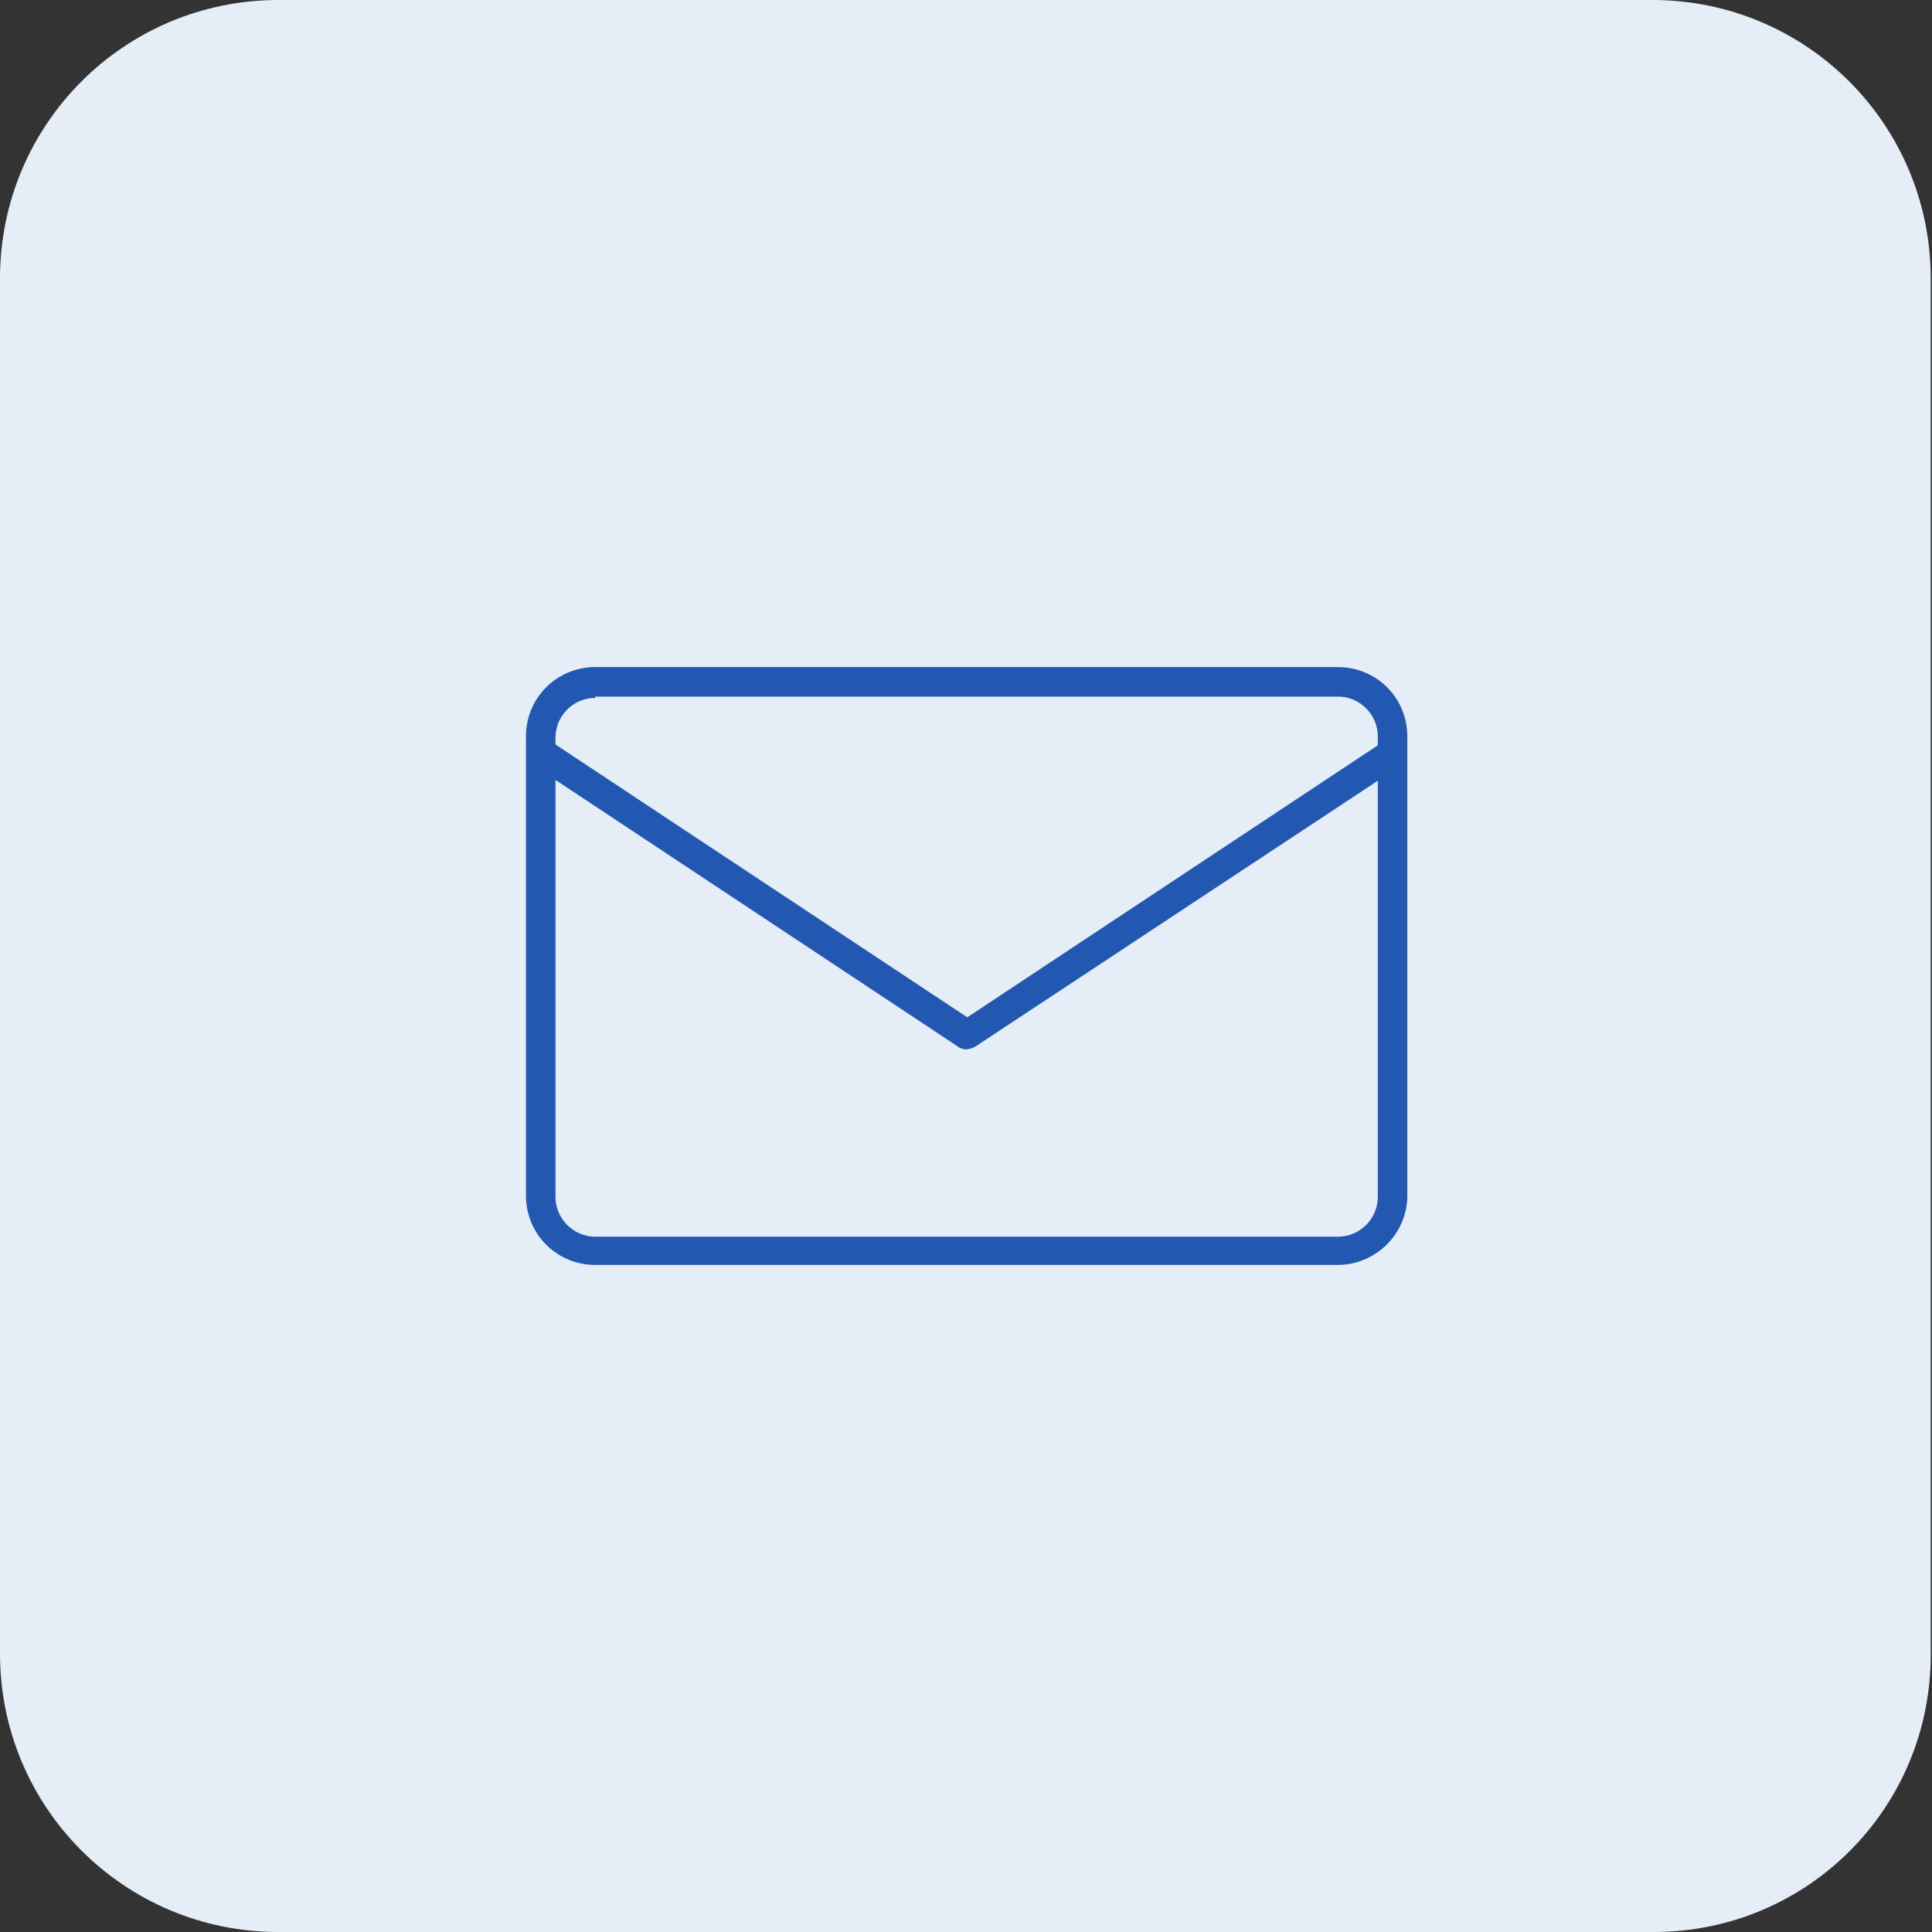 <?xml version="1.0" encoding="utf-8"?>
<!-- Generator: Adobe Illustrator 22.1.0, SVG Export Plug-In . SVG Version: 6.00 Build 0)  -->
<svg version="1.1" id="Layer_1" xmlns="http://www.w3.org/2000/svg" xmlns:xlink="http://www.w3.org/1999/xlink" x="0px" y="0px"
	 viewBox="0 0 150.6 150.6" style="enable-background:new 0 0 150.6 150.6;" xml:space="preserve">
<rect x="0" y="0" width="150.6" height="150.6" fill="#333333" stroke="none"/>
<style type="text/css">
	.st0{opacity:0.84;clip-path:url(#SVGID_2_);}
	.st1{clip-path:url(#SVGID_4_);fill:#FCFBFC;}
	.st2{clip-path:url(#SVGID_4_);fill:#F3F3F3;}
	.st3{clip-path:url(#SVGID_4_);fill:#F6F5F8;}
	.st4{clip-path:url(#SVGID_4_);fill:#F2F2F2;}
	.st5{clip-path:url(#SVGID_4_);fill:#ECECEE;}
	.st6{clip-path:url(#SVGID_4_);fill:#F6F6F6;}
	.st7{clip-path:url(#SVGID_4_);fill:#FDFCFF;}
	.st8{clip-path:url(#SVGID_4_);fill:#ECECEC;}
	.st9{clip-path:url(#SVGID_6_);}
	.st10{fill:#DBE7F4;}
	.st11{clip-path:url(#SVGID_2_);fill:#DBE7F4;}
	.st12{clip-path:url(#SVGID_2_);fill:url(#SVGID_7_);}
	.st13{opacity:0.84;clip-path:url(#SVGID_9_);}
	.st14{clip-path:url(#SVGID_11_);fill:#FCFBFC;}
	.st15{clip-path:url(#SVGID_11_);fill:#F3F3F3;}
	.st16{clip-path:url(#SVGID_11_);fill:#F6F5F8;}
	.st17{clip-path:url(#SVGID_11_);fill:#F2F2F2;}
	.st18{clip-path:url(#SVGID_11_);fill:#ECECEE;}
	.st19{clip-path:url(#SVGID_11_);fill:#F6F6F6;}
	.st20{clip-path:url(#SVGID_11_);fill:#FDFCFF;}
	.st21{clip-path:url(#SVGID_11_);fill:#ECECEC;}
	.st22{clip-path:url(#SVGID_13_);}
	.st23{clip-path:url(#SVGID_9_);fill:#DBE7F4;}
	.st24{clip-path:url(#SVGID_9_);fill:url(#SVGID_14_);}
	.st25{opacity:0.84;clip-path:url(#SVGID_16_);}
	.st26{clip-path:url(#SVGID_18_);fill:#FCFBFC;}
	.st27{clip-path:url(#SVGID_18_);fill:#F3F3F3;}
	.st28{clip-path:url(#SVGID_18_);fill:#F6F5F8;}
	.st29{clip-path:url(#SVGID_18_);fill:#F2F2F2;}
	.st30{clip-path:url(#SVGID_18_);fill:#ECECEE;}
	.st31{clip-path:url(#SVGID_18_);fill:#F6F6F6;}
	.st32{clip-path:url(#SVGID_18_);fill:#FDFCFF;}
	.st33{clip-path:url(#SVGID_18_);fill:#ECECEC;}
	.st34{clip-path:url(#SVGID_20_);}
	.st35{clip-path:url(#SVGID_16_);fill:#DBE7F4;}
	.st36{clip-path:url(#SVGID_16_);fill:#2258B2;}
	.st37{opacity:0.84;clip-path:url(#SVGID_22_);}
	.st38{clip-path:url(#SVGID_24_);fill:#FCFBFC;}
	.st39{clip-path:url(#SVGID_24_);fill:#F3F3F3;}
	.st40{clip-path:url(#SVGID_24_);fill:#F6F5F8;}
	.st41{clip-path:url(#SVGID_24_);fill:#F2F2F2;}
	.st42{clip-path:url(#SVGID_24_);fill:#ECECEE;}
	.st43{clip-path:url(#SVGID_24_);fill:#F6F6F6;}
	.st44{clip-path:url(#SVGID_24_);fill:#FDFCFF;}
	.st45{clip-path:url(#SVGID_24_);fill:#ECECEC;}
	.st46{clip-path:url(#SVGID_26_);}
	.st47{clip-path:url(#SVGID_22_);fill:#DBE7F4;}
	.st48{opacity:0.84;clip-path:url(#SVGID_28_);}
	.st49{clip-path:url(#SVGID_30_);fill:#FCFBFC;}
	.st50{clip-path:url(#SVGID_30_);fill:#F3F3F3;}
	.st51{clip-path:url(#SVGID_30_);fill:#F6F5F8;}
	.st52{clip-path:url(#SVGID_30_);fill:#F2F2F2;}
	.st53{clip-path:url(#SVGID_30_);fill:#ECECEE;}
	.st54{clip-path:url(#SVGID_30_);fill:#F6F6F6;}
	.st55{clip-path:url(#SVGID_30_);fill:#FDFCFF;}
	.st56{clip-path:url(#SVGID_30_);fill:#ECECEC;}
	.st57{clip-path:url(#SVGID_32_);}
	.st58{clip-path:url(#SVGID_28_);fill:#2258B2;}
	.st59{opacity:0.84;clip-path:url(#SVGID_34_);}
	.st60{clip-path:url(#SVGID_36_);fill:#FCFBFC;}
	.st61{clip-path:url(#SVGID_36_);fill:#F3F3F3;}
	.st62{clip-path:url(#SVGID_36_);fill:#F6F5F8;}
	.st63{clip-path:url(#SVGID_36_);fill:#F2F2F2;}
	.st64{clip-path:url(#SVGID_36_);fill:#ECECEE;}
	.st65{clip-path:url(#SVGID_36_);fill:#F6F6F6;}
	.st66{clip-path:url(#SVGID_36_);fill:#FDFCFF;}
	.st67{clip-path:url(#SVGID_36_);fill:#ECECEC;}
	.st68{clip-path:url(#SVGID_38_);}
	.st69{clip-path:url(#SVGID_34_);fill:#DBE7F4;}
	.st70{clip-path:url(#SVGID_34_);fill:#194D99;}
	.st71{fill:#FFFFFF;}
	.st72{fill:#2258B2;}
	.st73{fill:none;stroke:#FFFFFF;stroke-width:1.518;stroke-linecap:round;stroke-linejoin:round;stroke-miterlimit:10;}
	.st74{fill:none;stroke:#2258B2;stroke-width:2.276;stroke-linecap:round;stroke-miterlimit:10;}
	.st75{fill:none;stroke:#2258B2;stroke-width:2.188;stroke-linecap:round;stroke-miterlimit:10;}
	.st76{fill:none;stroke:#2258B2;stroke-width:2.276;stroke-linecap:round;stroke-miterlimit:10;stroke-dasharray:0,6.774;}
	.st77{fill:none;stroke:#2258B2;stroke-width:2.276;stroke-linecap:round;stroke-linejoin:round;stroke-miterlimit:10;}
	.st78{fill:none;stroke:#2258B2;stroke-width:1.745;stroke-linecap:round;stroke-linejoin:round;stroke-miterlimit:10;}
	.st79{fill:#D9D9D9;}
	.st80{fill:#606060;}
	.st81{fill:#303030;}
	.st82{fill:#5E5E5E;}
	.st83{fill:#1D3D75;}
	.st84{fill:#3C74D3;}
	.st85{fill:#7BAEED;}
	.st86{fill-rule:evenodd;clip-rule:evenodd;fill:#2258B2;}
	.st87{fill-rule:evenodd;clip-rule:evenodd;fill:none;stroke:#2258B2;stroke-width:0.909;stroke-miterlimit:10;}
	
		.st88{fill-rule:evenodd;clip-rule:evenodd;fill:none;stroke:#2258B2;stroke-width:2;stroke-linecap:round;stroke-linejoin:round;stroke-miterlimit:10;}
	.st89{fill-rule:evenodd;clip-rule:evenodd;fill:#FFFFFF;}
	.st90{fill:none;stroke:#E6E6E6;stroke-linejoin:round;stroke-miterlimit:10;}
	.st91{fill:none;stroke:#2258B2;stroke-width:3.515;stroke-linecap:round;stroke-linejoin:round;stroke-miterlimit:10;}
	
		.st92{fill:none;stroke:#2258B2;stroke-width:3.515;stroke-linecap:round;stroke-linejoin:round;stroke-miterlimit:10;stroke-dasharray:0,3.874;}
	.st93{fill:#3C74D3;stroke:#FFFFFF;stroke-miterlimit:10;}
	.st94{fill:none;stroke:#2258B2;stroke-width:2;stroke-linecap:round;stroke-linejoin:round;stroke-miterlimit:10;}
	.st95{fill:none;stroke:#FFFFFF;stroke-width:2;stroke-linecap:round;stroke-linejoin:round;stroke-miterlimit:10;}
	.st96{opacity:0.3;clip-path:url(#SVGID_42_);}
	.st97{fill-rule:evenodd;clip-rule:evenodd;fill:#FF0000;}
	.st98{clip-path:url(#SVGID_52_);}
	.st99{fill:#F2F2F2;}
	.st100{fill:#F0F9FF;}
	.st101{fill:#F6F6F6;}
	.st102{fill:#F6F5F8;}
	.st103{fill:#F3F3F3;}
	.st104{fill:#ECECEE;}
	.st105{fill:#FCFBFC;}
	.st106{fill:#FDFCFF;}
	.st107{fill:#F8FCFF;}
	.st108{fill:#ECECEC;}
	.st109{opacity:0.95;fill:#FFFFFF;}
	.st110{fill:none;stroke:#2258B2;stroke-width:2.622;stroke-miterlimit:10;}
	.st111{fill:none;stroke:#2258B2;stroke-width:2.622;stroke-linecap:round;stroke-linejoin:round;stroke-miterlimit:10;}
	.st112{fill:none;stroke:#2258B2;stroke-width:2.622;stroke-linecap:round;stroke-miterlimit:10;}
	.st113{fill:none;stroke:#FFFFFF;stroke-miterlimit:10;}
	.st114{fill:none;stroke:#FFFFFF;stroke-linecap:round;stroke-linejoin:round;stroke-miterlimit:10;}
	.st115{opacity:0.84;clip-path:url(#SVGID_56_);}
	.st116{clip-path:url(#SVGID_58_);fill:#FCFBFC;}
	.st117{clip-path:url(#SVGID_58_);fill:#F3F3F3;}
	.st118{clip-path:url(#SVGID_58_);fill:#F6F5F8;}
	.st119{clip-path:url(#SVGID_58_);fill:#F2F2F2;}
	.st120{clip-path:url(#SVGID_58_);fill:#ECECEE;}
	.st121{clip-path:url(#SVGID_58_);fill:#F6F6F6;}
	.st122{clip-path:url(#SVGID_58_);fill:#FDFCFF;}
	.st123{clip-path:url(#SVGID_58_);fill:#ECECEC;}
	.st124{clip-path:url(#SVGID_60_);}
	.st125{clip-path:url(#SVGID_56_);fill:#DBE7F4;}
	.st126{clip-path:url(#SVGID_56_);fill:#2258B2;}
	.st127{fill:none;stroke:#CCCCCC;stroke-width:1.28;stroke-miterlimit:10;}
	.st128{fill:#FBBE01;}
	.st129{fill:#999999;}
	.st130{opacity:0.59;fill-rule:evenodd;clip-rule:evenodd;fill:#FFFFFF;}
	.st131{fill-rule:evenodd;clip-rule:evenodd;fill:#999999;}
	.st132{clip-path:url(#SVGID_64_);}
	.st133{fill:none;}
	.st134{clip-path:url(#SVGID_66_);}
	.st135{opacity:0.84;clip-path:url(#SVGID_68_);}
	.st136{clip-path:url(#SVGID_70_);fill:#FCFBFC;}
	.st137{clip-path:url(#SVGID_70_);fill:#F3F3F3;}
	.st138{clip-path:url(#SVGID_70_);fill:#F6F5F8;}
	.st139{clip-path:url(#SVGID_70_);fill:#F2F2F2;}
	.st140{clip-path:url(#SVGID_70_);fill:#ECECEE;}
	.st141{clip-path:url(#SVGID_70_);fill:#F6F6F6;}
	.st142{clip-path:url(#SVGID_70_);fill:#FDFCFF;}
	.st143{clip-path:url(#SVGID_70_);fill:#ECECEC;}
	.st144{clip-path:url(#SVGID_72_);}
	.st145{clip-path:url(#SVGID_68_);fill:#DBE7F4;}
	.st146{clip-path:url(#SVGID_68_);fill:url(#SVGID_73_);}
	.st147{clip-path:url(#SVGID_81_);}
	.st148{clip-path:url(#SVGID_83_);fill:#FCFBFC;}
	.st149{clip-path:url(#SVGID_83_);fill:#F3F3F3;}
	.st150{clip-path:url(#SVGID_83_);fill:#F6F5F8;}
	.st151{clip-path:url(#SVGID_83_);fill:#F2F2F2;}
	.st152{clip-path:url(#SVGID_83_);fill:#ECECEE;}
	.st153{clip-path:url(#SVGID_83_);fill:#F6F6F6;}
	.st154{clip-path:url(#SVGID_83_);fill:#FDFCFF;}
	.st155{clip-path:url(#SVGID_83_);fill:#ECECEC;}
	.st156{clip-path:url(#SVGID_85_);}
	.st157{clip-path:url(#SVGID_81_);fill:#1D3D75;}
	.st158{fill-rule:evenodd;clip-rule:evenodd;fill:#DBE7F4;}
	.st159{fill:none;stroke:#FFFFFF;stroke-width:1.03;stroke-miterlimit:10;}
	.st160{opacity:0.25;fill:#7BAEED;}
	.st161{fill:none;stroke:#2258B2;stroke-width:3;stroke-miterlimit:10;}
	.st162{fill:none;stroke:#2258B2;stroke-width:3;stroke-linecap:round;stroke-linejoin:round;stroke-miterlimit:10;}
	.st163{fill:#0B1728;}
	.st164{clip-path:url(#SVGID_89_);}
	.st165{clip-path:url(#SVGID_91_);}
	.st166{fill:#E5EEF7;}
</style>
<g>
	<path class="st166" d="M128.9,150.6H21.7c-12,0-21.7-9.7-21.7-21.7V21.7C0,9.7,9.7,0,21.7,0h107.1c12,0,21.7,9.7,21.7,21.7v107.1
		C150.6,140.9,140.9,150.6,128.9,150.6z"/>
	<g id="_x36__1_">
		<g>
			<path class="st72" d="M104.3,98.6H46.4c-3,0-5.4-2.4-5.4-5.4V57.4c0-3,2.4-5.4,5.4-5.4h57.9c3,0,5.4,2.4,5.4,5.4v35.8
				C109.7,96.2,107.2,98.6,104.3,98.6z M46.4,54.4c-1.7,0-3.1,1.4-3.1,3.1v35.8c0,1.7,1.4,3.1,3.1,3.1h57.9c1.7,0,3.1-1.4,3.1-3.1
				V57.4c0-1.7-1.4-3.1-3.1-3.1H46.4z"/>
		</g>
		<g>
			<path class="st72" d="M75.3,81.8c-0.2,0-0.5-0.1-0.6-0.2L42.1,60c-0.5-0.4-0.7-1.1-0.3-1.6c0.4-0.5,1.1-0.7,1.6-0.3l32,21.2
				l32-21.2c0.5-0.4,1.3-0.2,1.6,0.3c0.4,0.5,0.2,1.3-0.3,1.6L76,81.6C75.8,81.7,75.5,81.8,75.3,81.8z"/>
		</g>
	</g>
</g>
</svg>
